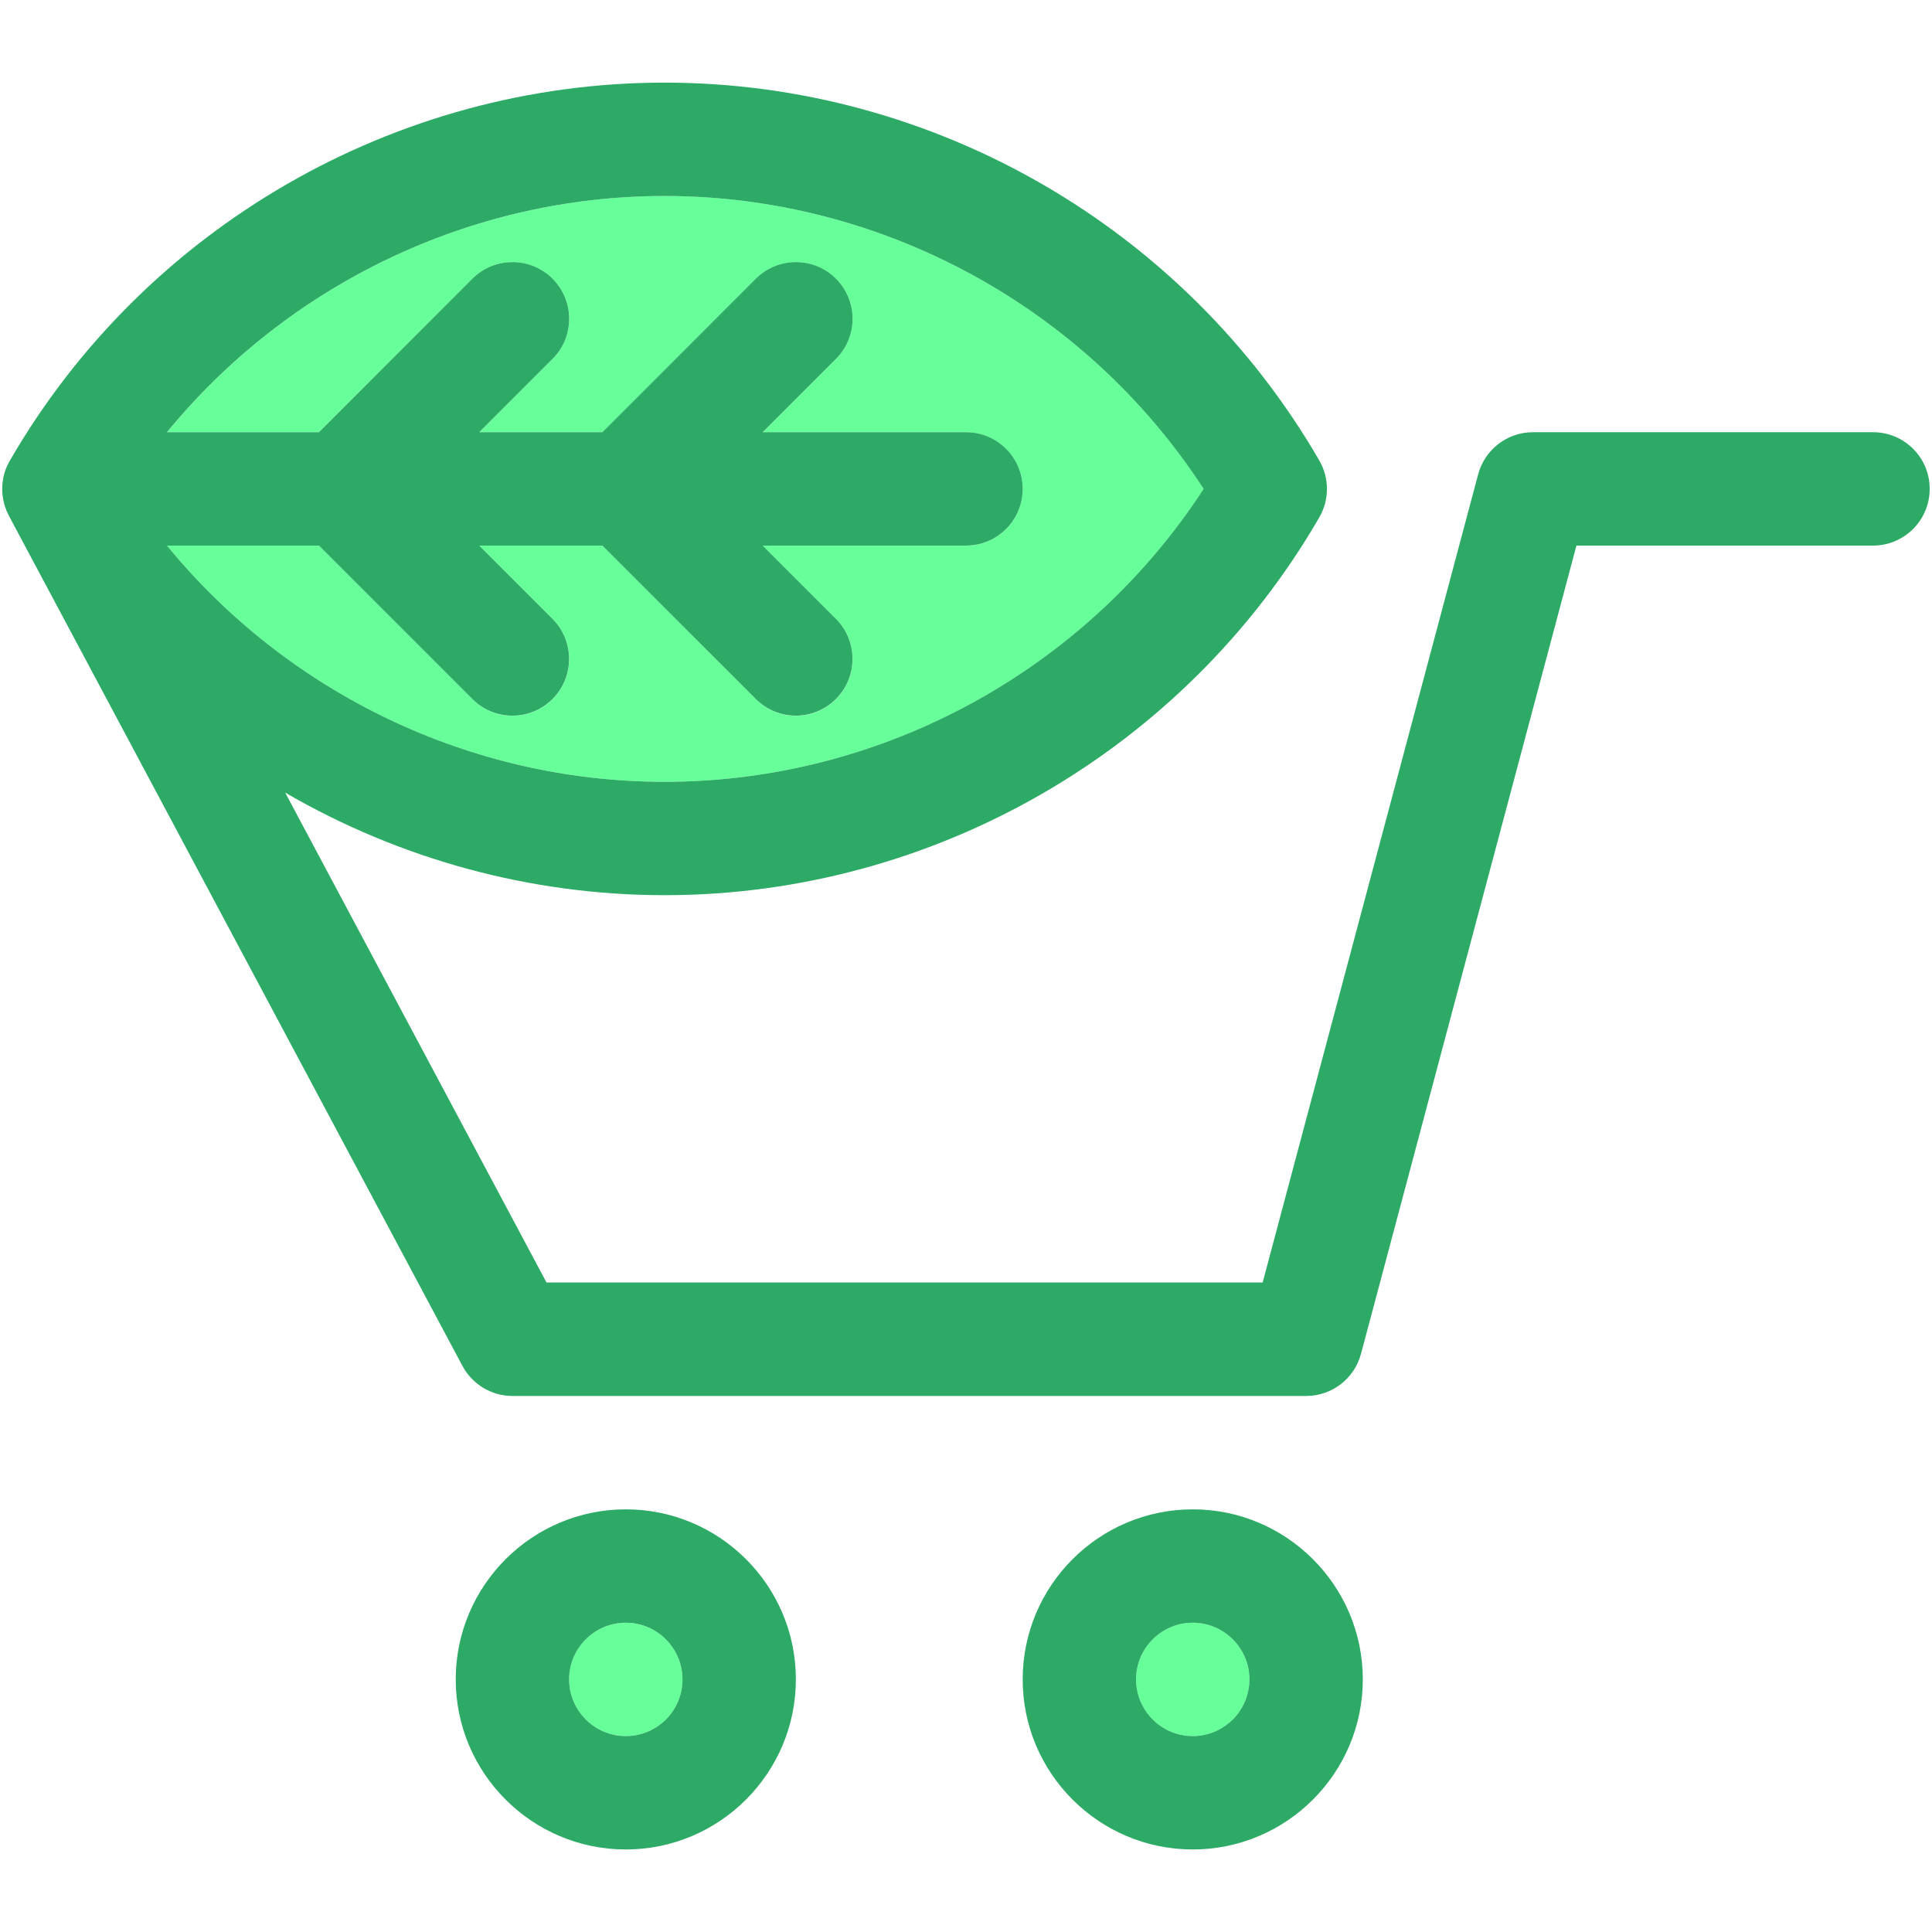 <?xml version="1.0" encoding="UTF-8"?>
<!-- Generator: Adobe Illustrator 28.1.0, SVG Export Plug-In . SVG Version: 6.00 Build 0)  -->
<svg xmlns="http://www.w3.org/2000/svg" xmlns:xlink="http://www.w3.org/1999/xlink" version="1.1" id="Capa_1" x="0px" y="0px" viewBox="0 0 2324.4 2324.4" style="enable-background:new 0 0 2324.4 2324.4;" xml:space="preserve">
<style type="text/css">
	.st0{fill:#66FF99;}
	.st1{fill:#2DAB66;}
</style>
<g>
	<circle class="st0" cx="752.9" cy="2020.5" r="68.2"></circle>
	<circle class="st0" cx="1435" cy="2020.5" r="68.2"></circle>
	<path class="st0" d="M1448.2,588.2c-142-218.3-386.9-352.4-648.6-352.4c-233.2,0-453,106.5-598.6,284.2h182.7l184.6-184.6   c26.6-26.6,69.8-26.6,96.5,0c26.6,26.6,26.6,69.8,0,96.5l-88.2,88.2h148.1l184.6-184.7c26.6-26.6,69.8-26.6,96.5,0   c26.6,26.6,26.6,69.8,0,96.5l-88.2,88.2h244.6c37.7,0,68.2,30.5,68.2,68.2s-30.5,68.2-68.2,68.2H917.6l88.2,88.2   c26.6,26.6,26.6,69.8,0,96.5c-13.3,13.3-30.8,20-48.2,20s-34.9-6.7-48.2-20L724.7,656.4H576.6l88.2,88.2   c26.6,26.6,26.6,69.8,0,96.5c-13.3,13.3-30.8,20-48.2,20s-34.9-6.7-48.2-20L383.7,656.4H200.9c145.6,177.7,365.4,284.2,598.6,284.2   C1061.2,940.6,1306.2,806.5,1448.2,588.2z"></path>
	<path class="st1" d="M2253.5,520h-409.2c-30.9,0-57.9,20.8-65.9,50.6L1519.1,1543H657.5L343.1,953.6   C479.8,1033,636.9,1077,799.6,1077c323.6,0,625.4-174.2,787.7-454.6c12.2-21.1,12.2-47.2,0-68.3C1425,273.6,1123.2,99.4,799.5,99.4   S174.1,273.6,11.9,554.1c-0.1,0.2-0.2,0.4-0.3,0.5c-0.3,0.5-0.6,0.9-0.8,1.4c-0.4,0.7-0.7,1.4-1,2.1c-0.6,1.3-1.3,2.6-1.9,4   c-0.2,0.4-0.3,0.8-0.5,1.2c-0.6,1.6-1.3,3.3-1.8,5c-0.1,0.2-0.1,0.4-0.2,0.6c-0.1,0.3-0.1,0.6-0.2,0.9c-0.2,0.7-0.4,1.3-0.5,2   c-0.2,1-0.5,1.9-0.7,2.9c-0.2,1.1-0.3,2.2-0.5,3.4c-0.1,0.7-0.2,1.3-0.3,2c0,0.4-0.1,0.8-0.2,1.2c0,0.1,0,0.1,0,0.2   c-0.2,2.2-0.3,4.5-0.3,6.7l0,0v0.1c0,0.2,0,0.4,0,0.7c0,2,0.1,4,0.3,6c0,0.5,0.1,0.9,0.2,1.4c0.1,0.6,0.2,1.2,0.3,1.8   c0.2,1.1,0.3,2.3,0.5,3.4c0.2,1,0.5,2,0.7,3c0.1,0.6,0.3,1.2,0.4,1.7c0.1,0.5,0.3,1.1,0.4,1.6c0.4,1.4,1,2.8,1.5,4.2   c0.3,0.7,0.5,1.4,0.7,2c0,0.1,0,0.1,0.1,0.2c0.7,1.8,1.6,3.4,2.4,5.1c0.1,0.3,0.3,0.6,0.4,0.9l0.1,0.2c0.1,0.1,0.1,0.2,0.2,0.4   l545.5,1022.5c11.9,22.2,35,36.1,60.2,36.1h954.9c30.9,0,57.9-20.8,65.9-50.6l259.2-972.5h356.8c37.7,0,68.2-30.5,68.2-68.2   C2321.7,550.5,2291.1,520,2253.5,520z M200.9,656.4h182.8L568.3,841c13.3,13.3,30.8,20,48.2,20s34.9-6.7,48.2-20   c26.6-26.6,26.6-69.8,0-96.5l-88.1-88.1h148.1L909.3,841c13.3,13.3,30.8,20,48.2,20s34.9-6.7,48.2-20c26.6-26.6,26.6-69.8,0-96.5   l-88.1-88.1h244.6c37.7,0,68.2-30.5,68.2-68.2s-30.5-68.2-68.2-68.2H917.6l88.2-88.2c26.6-26.6,26.6-69.8,0-96.5   c-26.6-26.6-69.8-26.6-96.5,0L724.7,520H576.6l88.2-88.2c26.6-26.6,26.6-69.8,0-96.5c-26.6-26.6-69.8-26.6-96.5,0L383.7,520H200.9   c145.6-177.7,365.4-284.2,598.6-284.2c261.7,0,506.7,134,648.6,352.4c-142,218.3-386.9,352.4-648.6,352.4   C566.3,940.6,346.5,834.1,200.9,656.4z"></path>
	<path class="st1" d="M752.9,1815.9c-112.8,0-204.6,91.8-204.6,204.6c0,112.8,91.8,204.6,204.6,204.6s204.6-91.8,204.6-204.6   C957.6,1907.7,865.8,1815.9,752.9,1815.9z M752.9,2088.7c-37.6,0-68.2-30.6-68.2-68.2c0-37.6,30.6-68.2,68.2-68.2   c37.6,0,68.2,30.6,68.2,68.2C821.2,2058.1,790.6,2088.7,752.9,2088.7z"></path>
	<path class="st1" d="M1435,1815.9c-112.8,0-204.6,91.8-204.6,204.6c0,112.8,91.8,204.6,204.6,204.6s204.6-91.8,204.6-204.6   S1547.8,1815.9,1435,1815.9z M1435,2088.7c-37.6,0-68.2-30.6-68.2-68.2c0-37.6,30.6-68.2,68.2-68.2s68.2,30.6,68.2,68.2   C1503.2,2058.1,1472.6,2088.7,1435,2088.7z"></path>
</g>
</svg>
